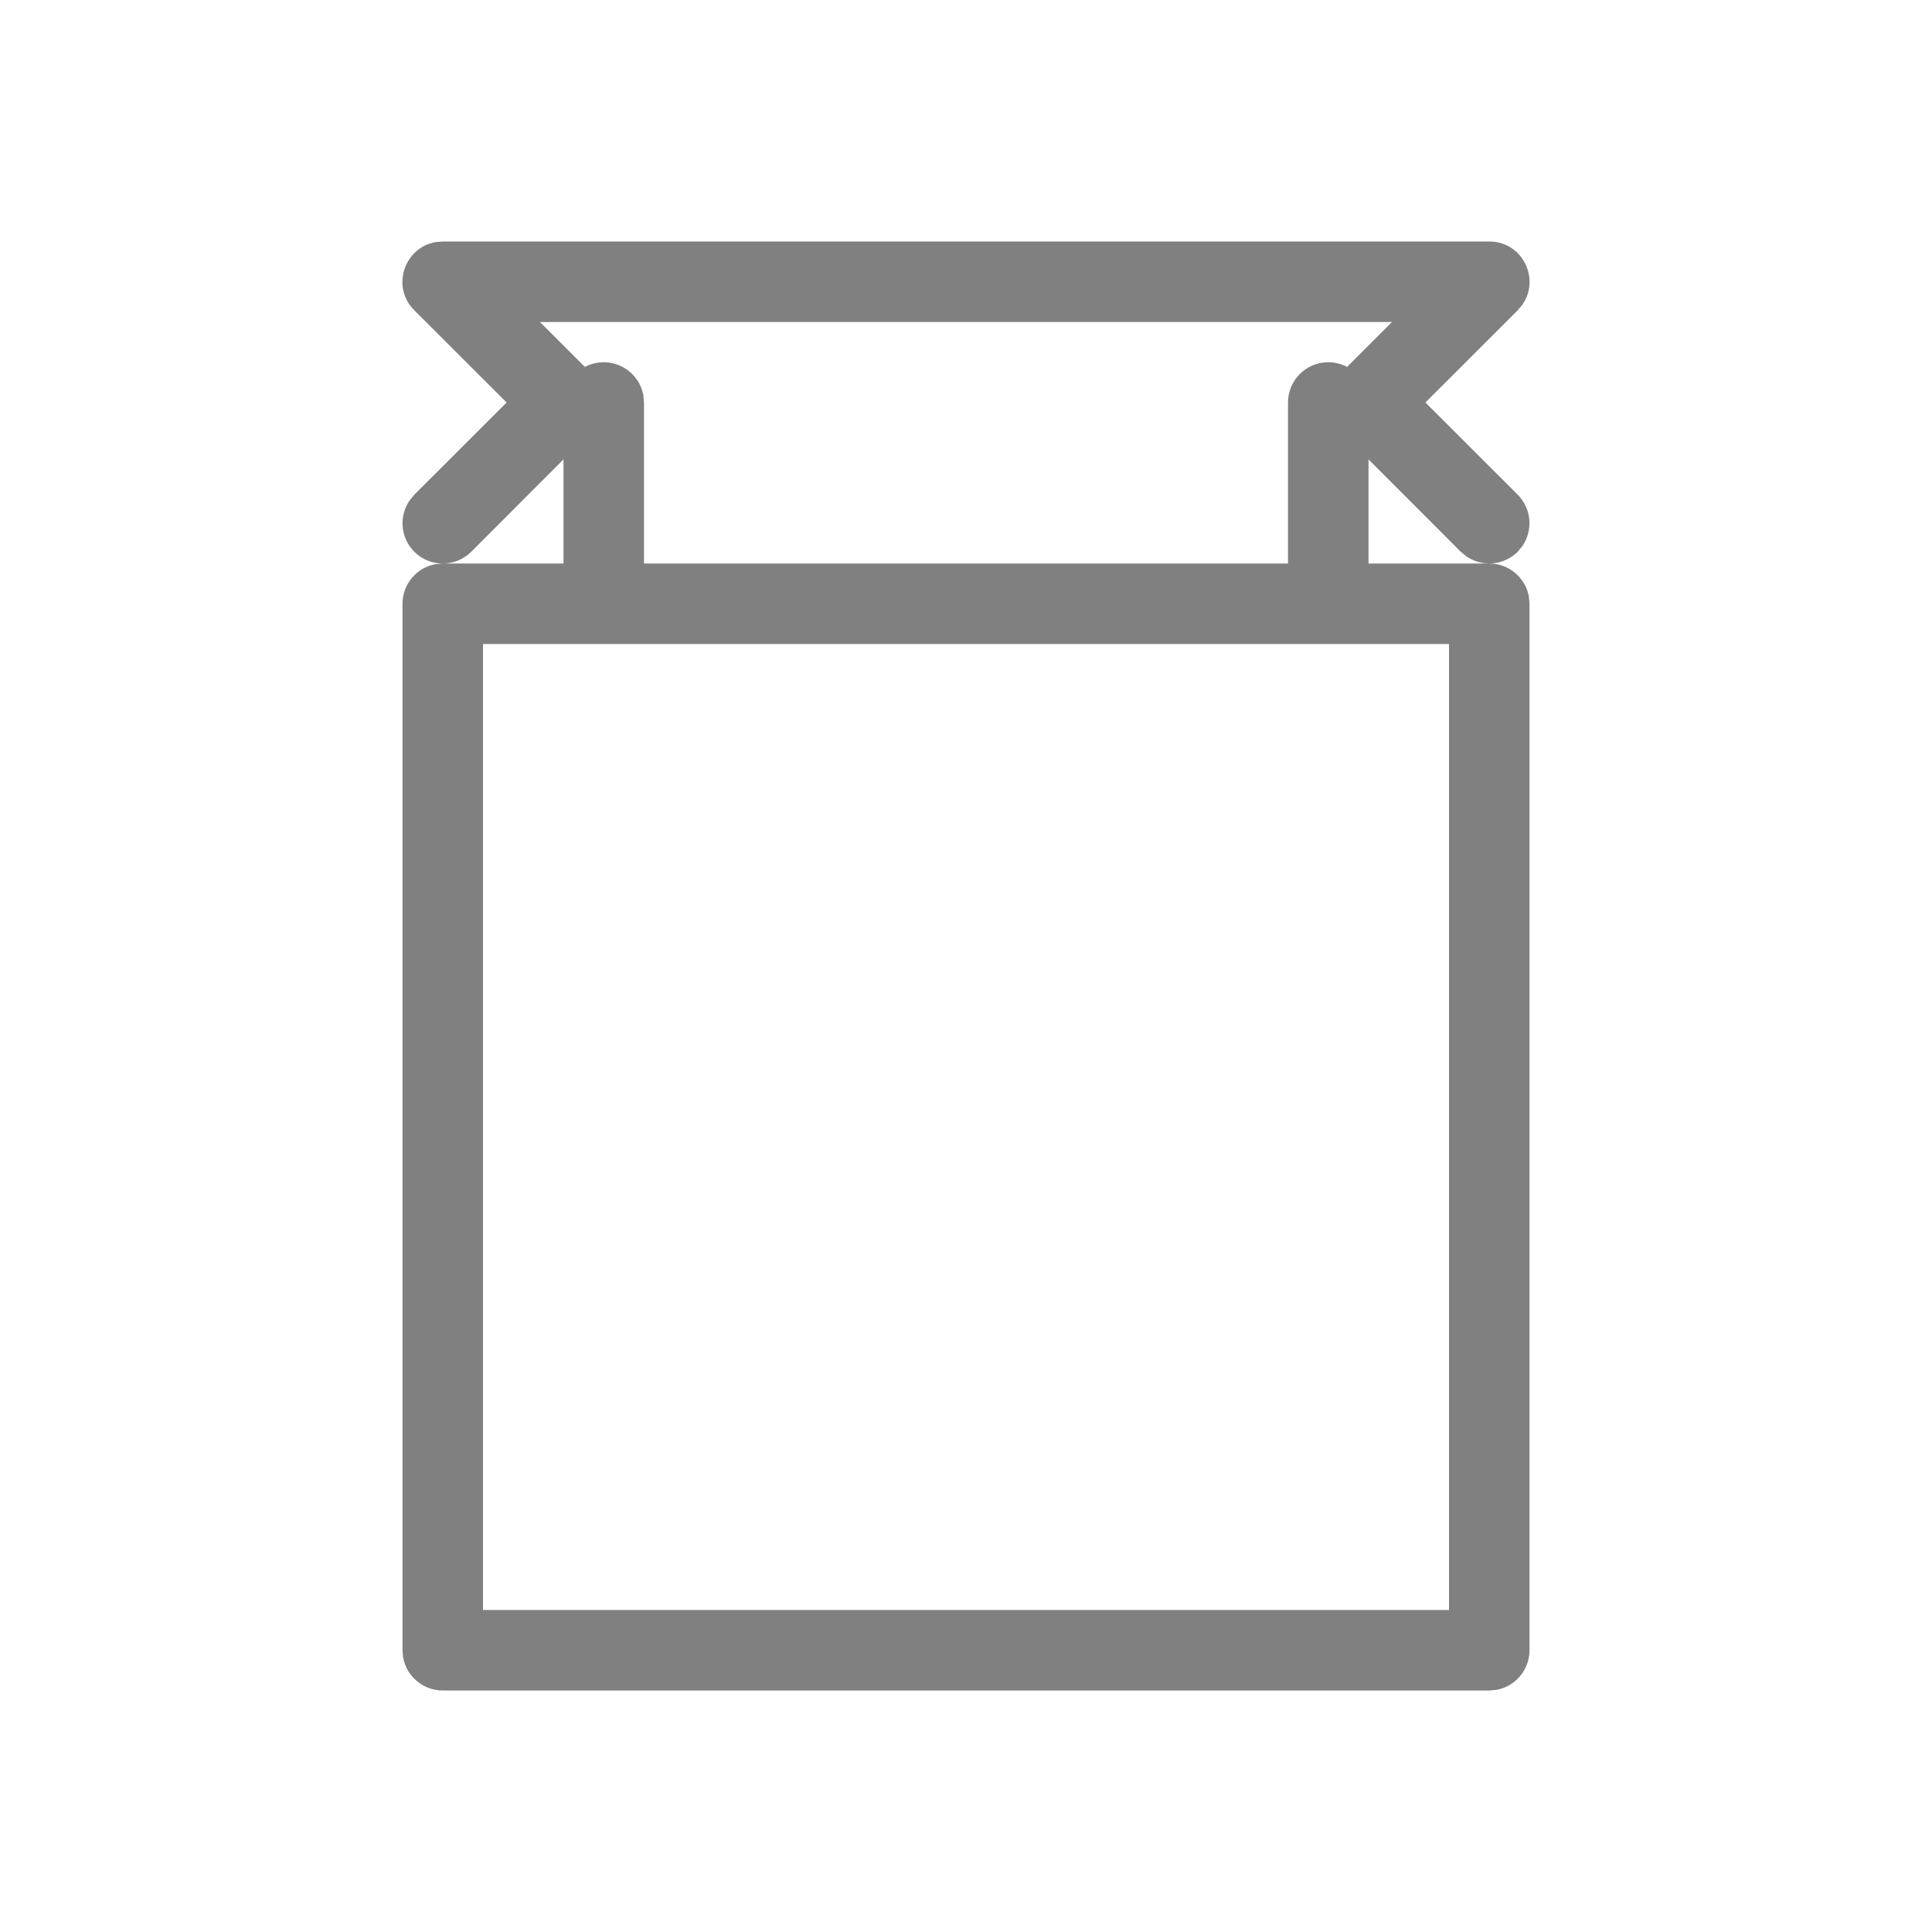 <svg xmlns="http://www.w3.org/2000/svg" viewBox="0 0 24 24">
  <path fill="gray" d="M18.5,3 C18.916,3 19.138,3.469 18.909,3.788 L18.854,3.854 L17.707,5 L18.854,6.146 C19.027,6.32 19.046,6.589 18.911,6.784 L18.854,6.854 C18.68,7.027 18.411,7.046 18.216,6.911 L18.146,6.854 L17,5.707 L17,7 L18.5,7 C18.745,7 18.95,7.177 18.992,7.41 L19,7.5 L19,20.5 C19,20.745 18.823,20.95 18.59,20.992 L18.5,21 L5.5,21 C5.255,21 5.05,20.823 5.008,20.59 L5,20.5 L5,7.5 C5,7.255 5.177,7.05 5.41,7.008 L5.5,7 L7,7 L7,5.706 L5.854,6.854 C5.658,7.049 5.342,7.049 5.146,6.854 C4.973,6.68 4.954,6.411 5.089,6.216 L5.146,6.146 L6.293,5 L5.146,3.854 C4.852,3.56 5.027,3.071 5.414,3.007 L5.5,3 L18.5,3 Z M18,8 L6,8 L6,20 L18,20 L18,8 Z M16.734,4.558 L17.292,4 L6.707,4 L7.266,4.558 C7.336,4.521 7.415,4.5 7.5,4.5 C7.745,4.5 7.95,4.677 7.992,4.91 L8,5 L8,7 L16,7 L16,5 C16,4.724 16.224,4.5 16.5,4.5 C16.585,4.5 16.664,4.521 16.734,4.558 Z"/>
</svg>
